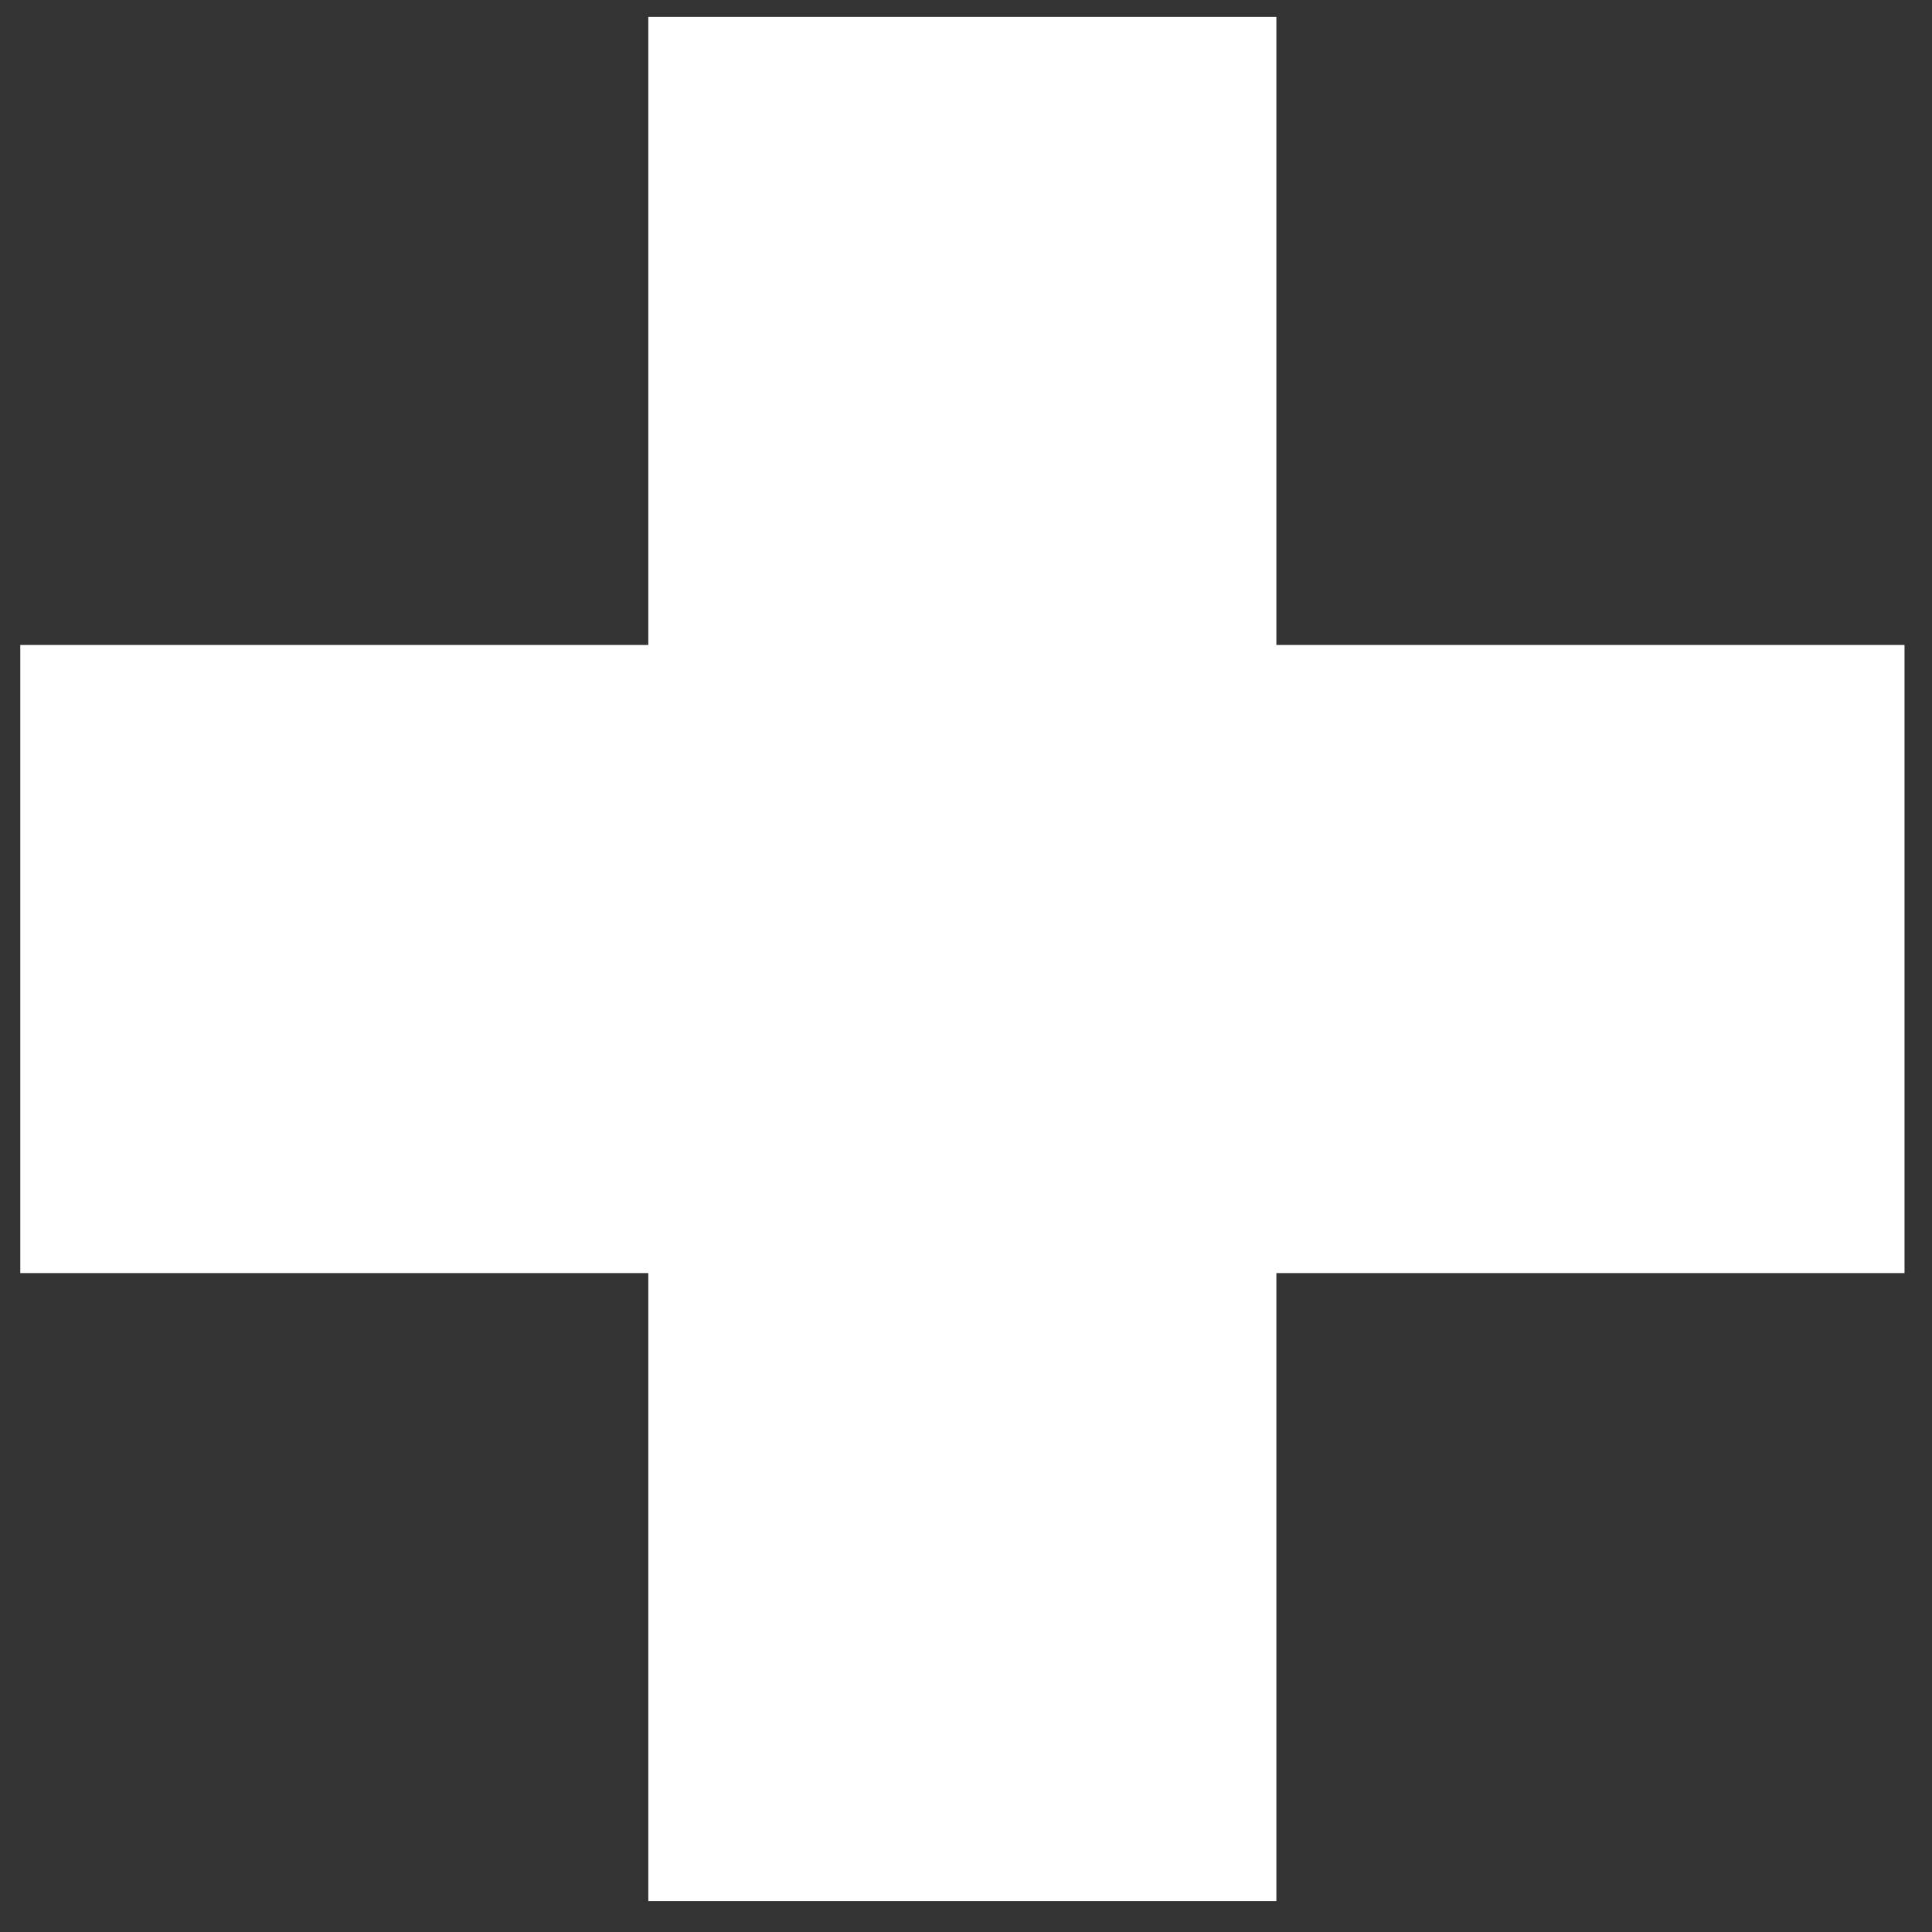 <svg width="57" height="57" viewBox="0 0 57 57" fill="none" xmlns="http://www.w3.org/2000/svg">
<rect x="0" y="0" width="57" height="57" fill="#333333" stroke="none"/>
<path d="M19.127 0.498H37.657V19.029H56.189V37.56H37.657V56.09H19.127V37.56H0.598V19.029H19.127V0.498Z" fill="white"/>
</svg>

